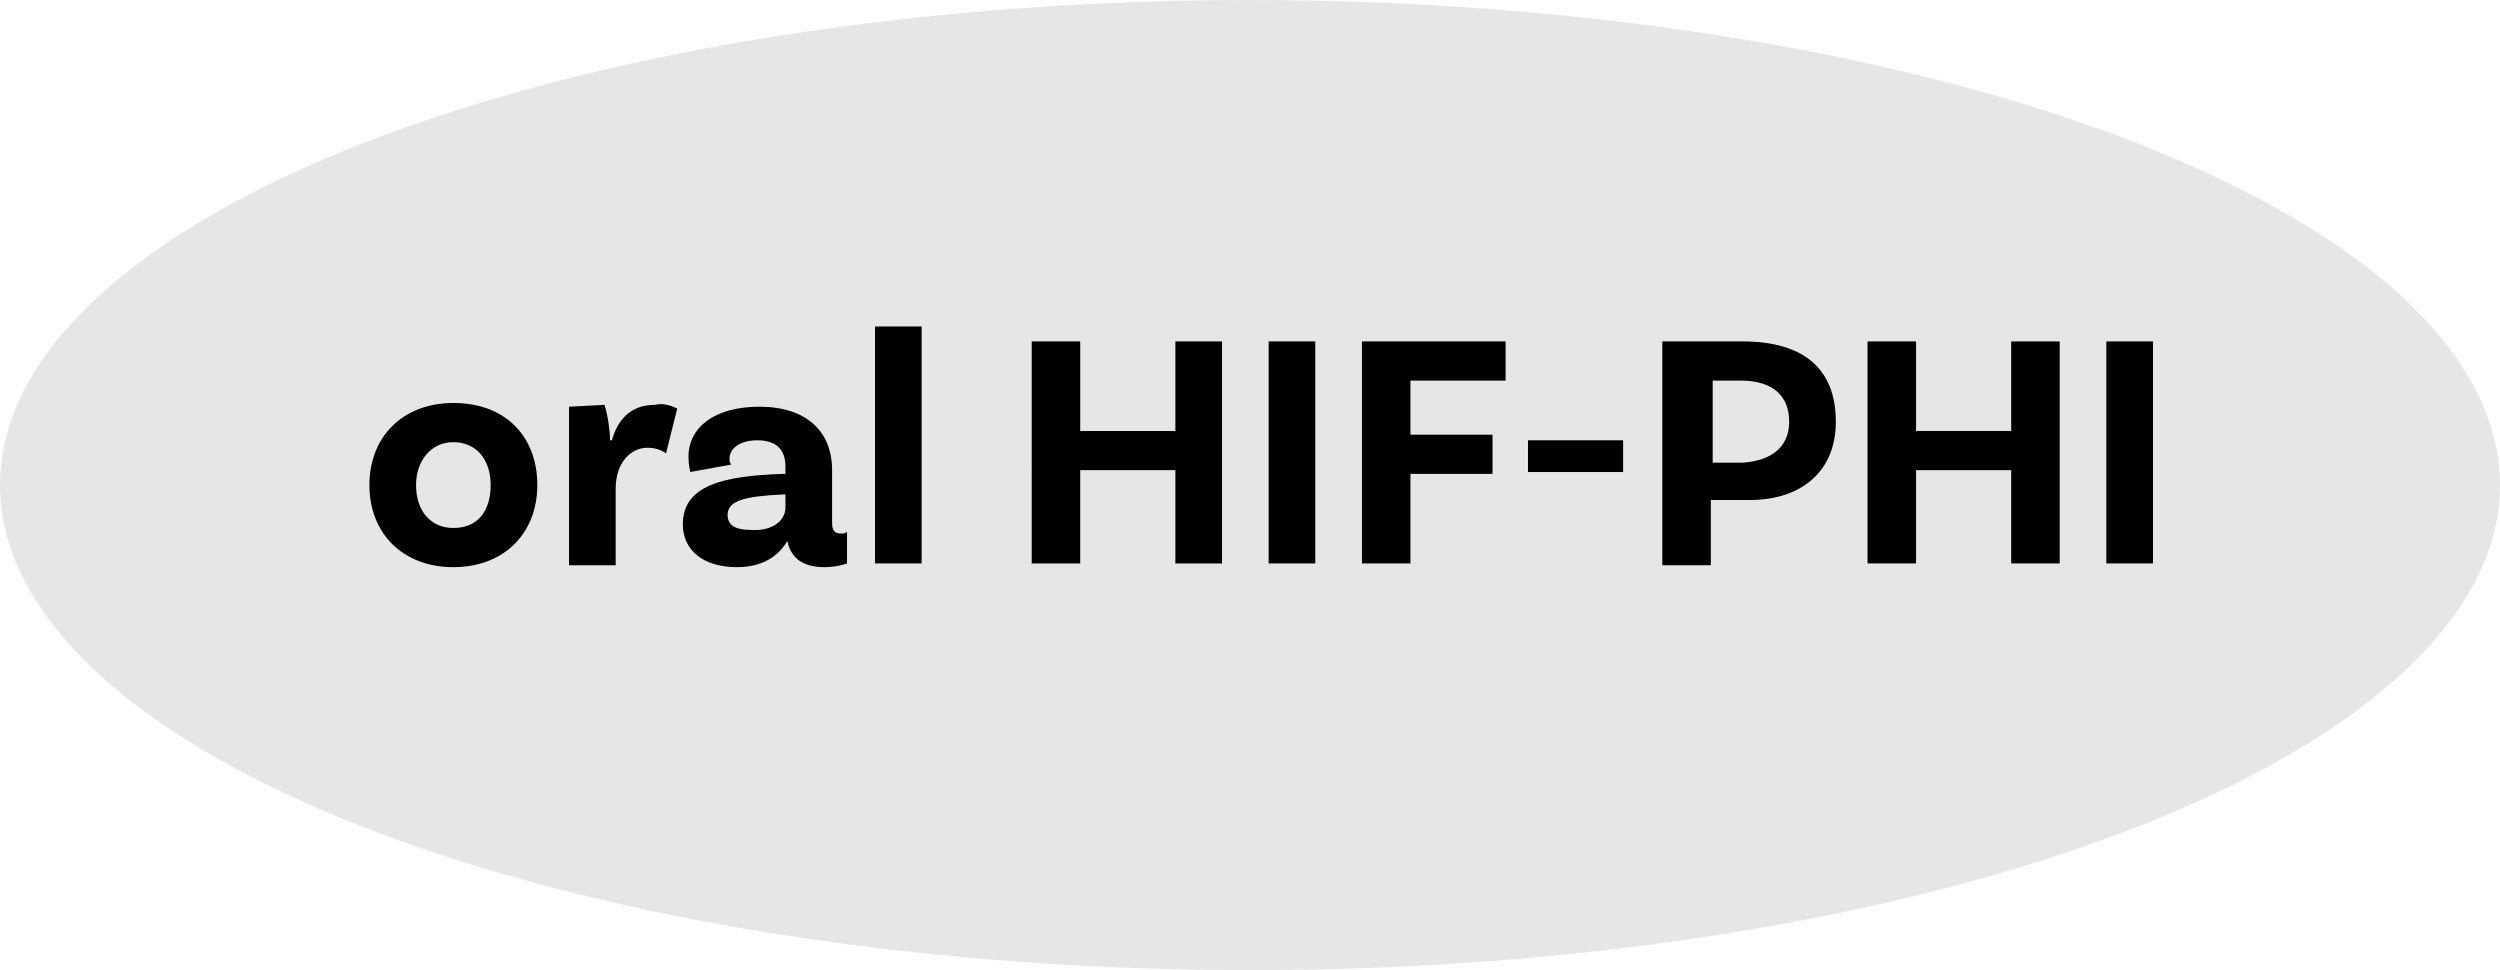 <!-- Generator: Adobe Illustrator 24.0.3, SVG Export Plug-In  -->
<svg version="1.1" xmlns="http://www.w3.org/2000/svg" xmlns:xlink="http://www.w3.org/1999/xlink" x="0px" y="0px" width="134px"
	 height="52px" viewBox="0 0 134 52" style="enable-background:new 0 0 134 52;" xml:space="preserve">
<style type="text/css">
	.st0{fill:#E6E6E6;}
</style>
<defs>
</defs>
<ellipse class="st0" cx="67" cy="26" rx="67" ry="26"/>
<g>
	<path d="M28.8,26c0,2.6-1.8,4.4-4.5,4.4c-2.7,0-4.5-1.8-4.5-4.4c0-2.6,1.8-4.4,4.5-4.4C27.1,21.6,28.8,23.4,28.8,26z M26.3,26
		c0-1.4-0.8-2.3-2-2.3c-1.2,0-2,1-2,2.3c0,1.4,0.8,2.3,2,2.3C25.6,28.3,26.3,27.4,26.3,26z"/>
	<path d="M36.3,21.9l-0.6,2.4c-0.3-0.2-0.6-0.3-1-0.3c-0.9,0-1.7,0.8-1.7,2.2v4.1h-2.5v-8.5l1.9-0.1c0.2,0.6,0.3,1.5,0.3,1.9h0.1
		c0.3-1.1,1-1.9,2.3-1.9C35.5,21.6,35.9,21.7,36.3,21.9z"/>
	<path d="M45.4,30.2c0,0-0.5,0.2-1.2,0.2c-1.2,0-1.8-0.5-2-1.4c-0.3,0.5-1,1.4-2.7,1.4c-1.8,0-2.9-0.9-2.9-2.3
		c0-2.1,2.2-2.6,5.4-2.7h0.1v-0.4c0-0.9-0.5-1.4-1.5-1.4c-0.9,0-1.5,0.4-1.5,1c0,0.1,0,0.2,0.1,0.3l-2.2,0.4c0,0-0.1-0.4-0.1-0.8
		c0-1.6,1.4-2.7,3.8-2.7c2.5,0,3.9,1.3,3.9,3.4v2.8c0,0.4,0.1,0.6,0.5,0.6c0.1,0,0.2,0,0.3-0.1L45.4,30.2z M42.1,27.2v-0.7H42
		c-2,0.1-3,0.3-3,1.1c0,0.6,0.5,0.8,1.2,0.8C41.4,28.5,42.1,27.9,42.1,27.2z"/>
	<path d="M46.9,17.5h2.5v12.7h-2.5V17.5z"/>
	<path d="M65.5,18.3v11.9H63v-5h-5.1v5h-2.6V18.3h2.6v4.8H63v-4.8H65.5z"/>
	<path d="M68,18.3h2.5v11.9H68V18.3z"/>
	<path d="M75.6,20.4v2.9H80v2.1h-4.4v4.8H73V18.3h7.7v2.1H75.6z"/>
	<path d="M81.9,23.6H87v1.7h-5.1V23.6z"/>
	<path d="M98.4,22.6c0,2.8-2,4.2-4.6,4.2h-2.1v3.5h-2.6V18.3h4.3C96.6,18.3,98.4,19.7,98.4,22.6z M95.9,22.6c0-1.4-0.9-2.2-2.6-2.2
		h-1.5v4.4h1.6C94.9,24.7,95.9,24,95.9,22.6z"/>
	<path d="M110.4,18.3v11.9h-2.6v-5h-5.1v5h-2.6V18.3h2.6v4.8h5.1v-4.8H110.4z"/>
	<path d="M112.9,18.3h2.5v11.9h-2.5V18.3z"/>
</g>
</svg>
